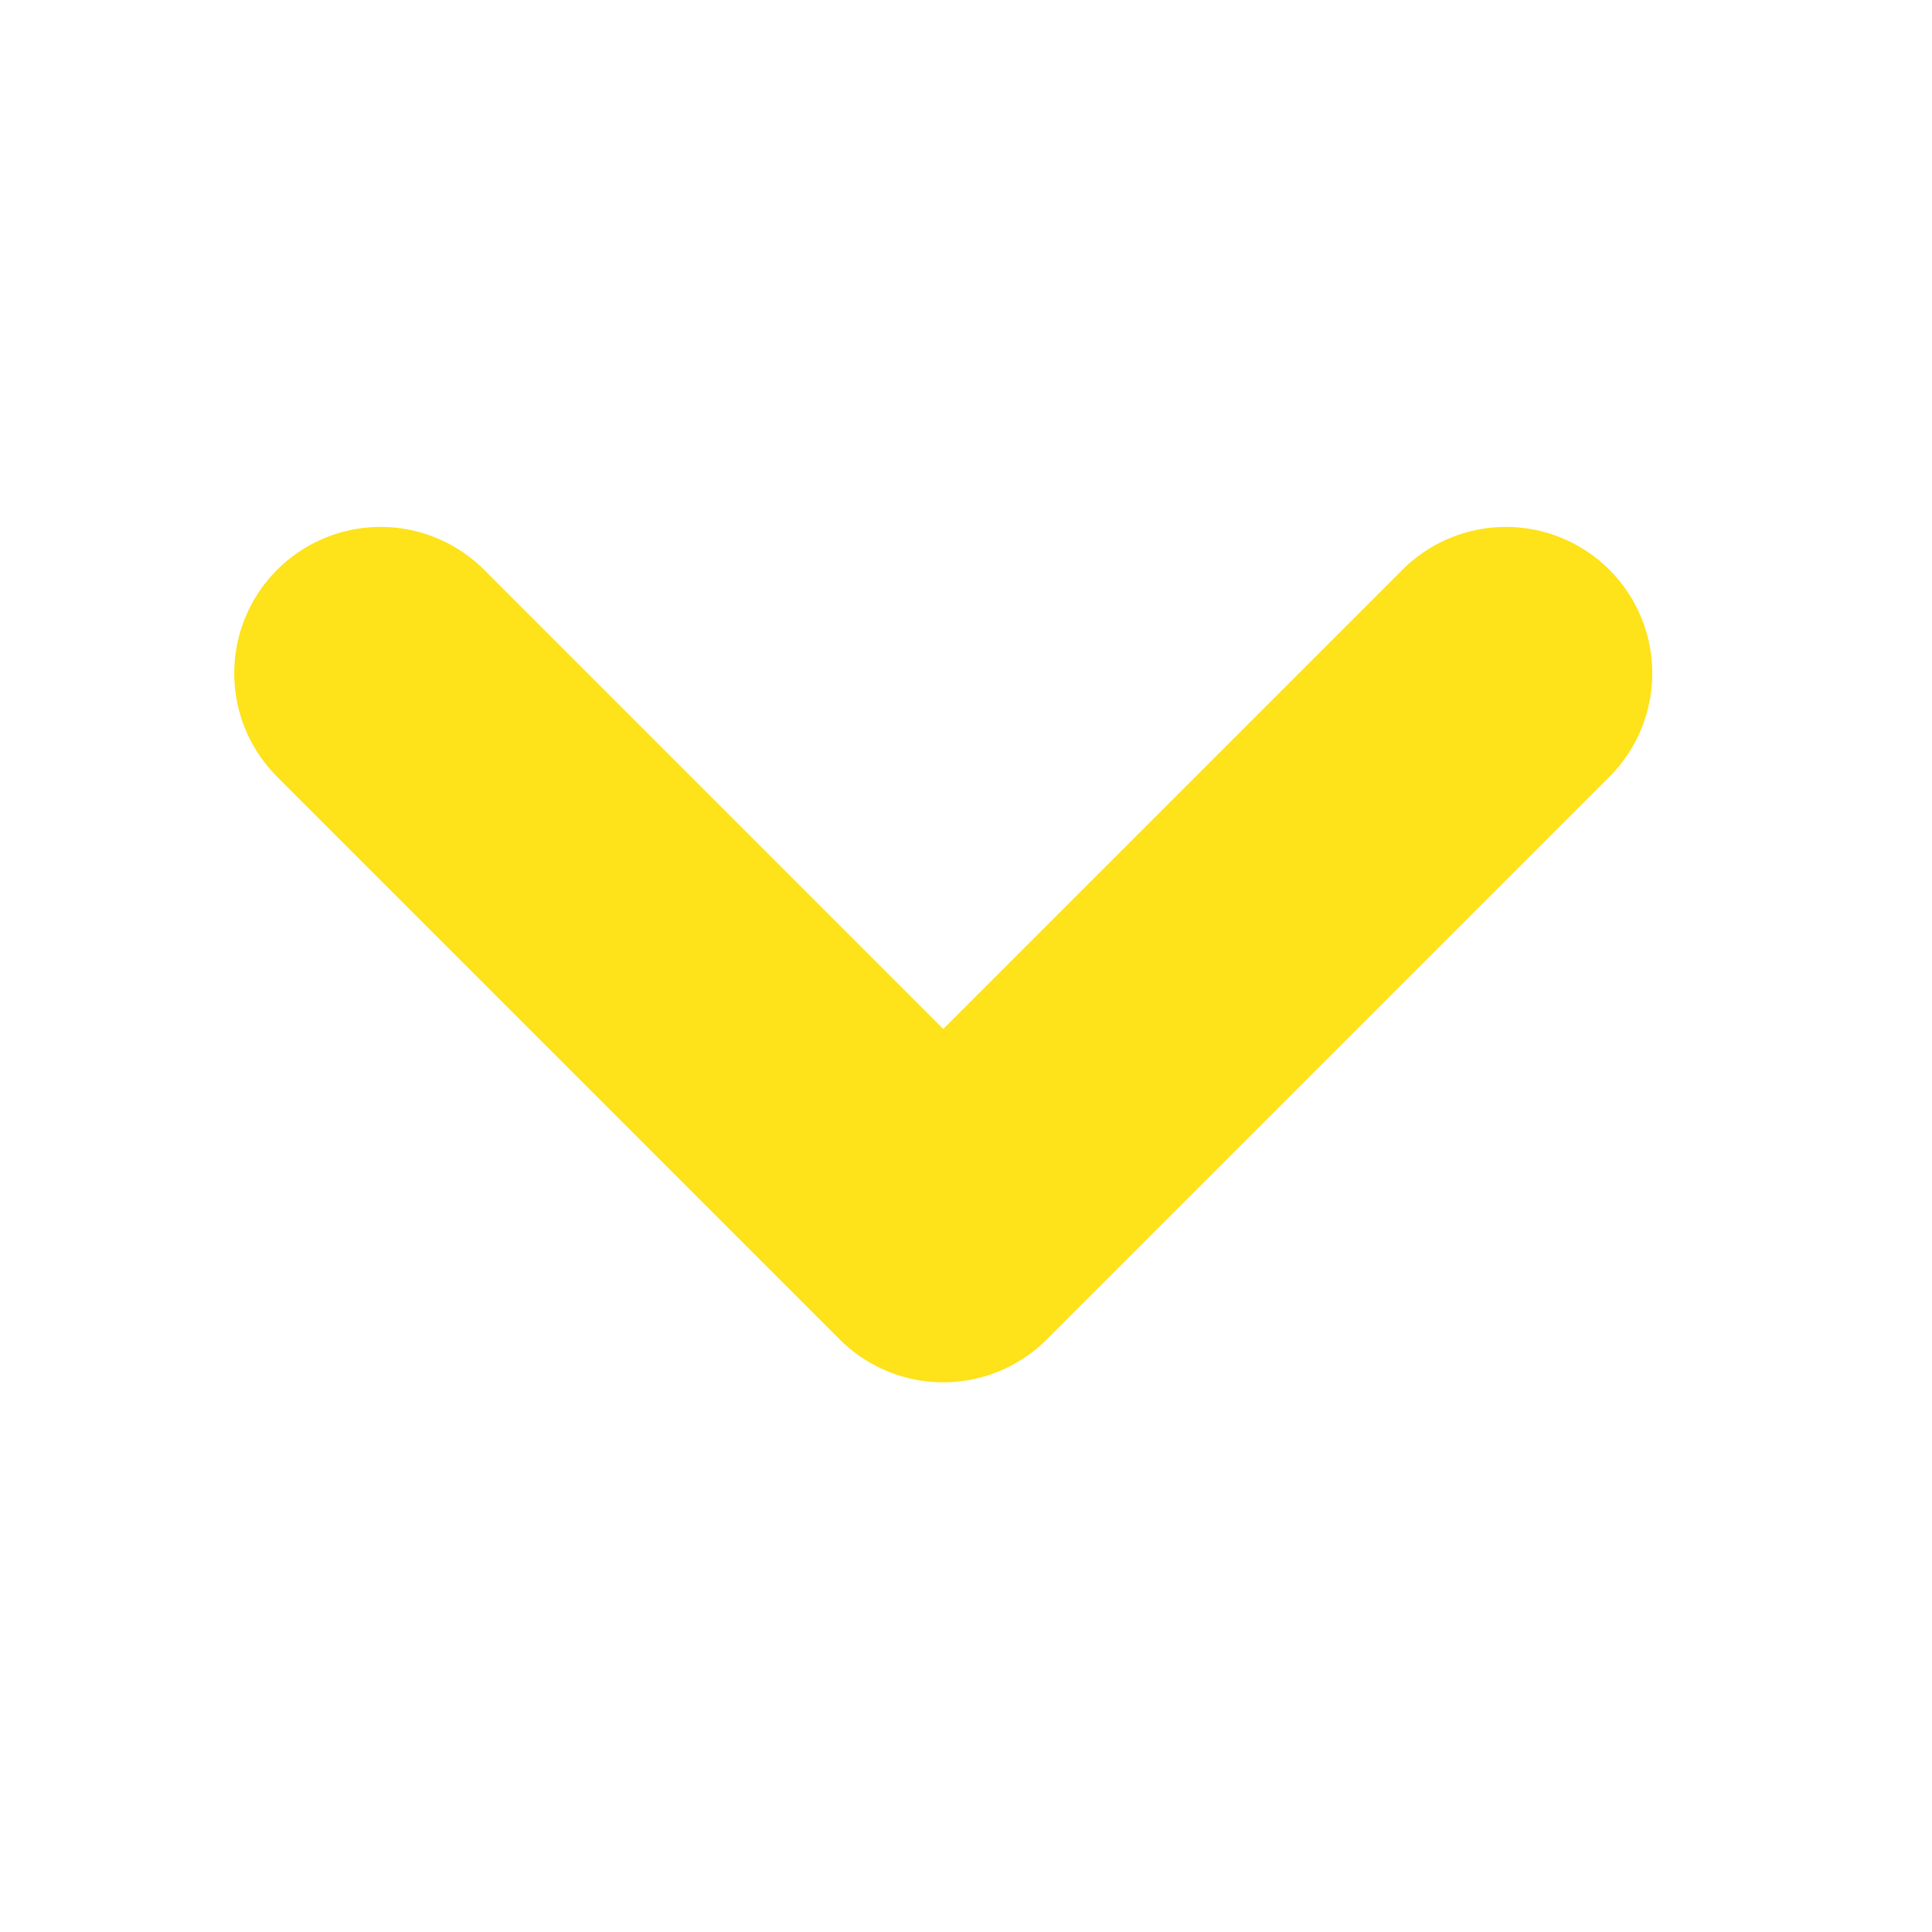 <svg xmlns="http://www.w3.org/2000/svg" width="33" height="33" viewBox="0 0 33 33">
  <g id="Group_875" data-name="Group 875" transform="translate(-1190 -7646)">
    <rect id="Rectangle_862" data-name="Rectangle 862" width="33" height="33" transform="translate(1190 7646)" fill="#fff" opacity="0"/>
    <path id="Path_12351" data-name="Path 12351" d="M11352.126,7413.563l-9.611,9.611-9.61-9.611" transform="translate(-10136.404 243.937)" fill="none" stroke="#fee21a" stroke-linecap="round" stroke-linejoin="round" stroke-width="5"/>
  </g>
</svg>
